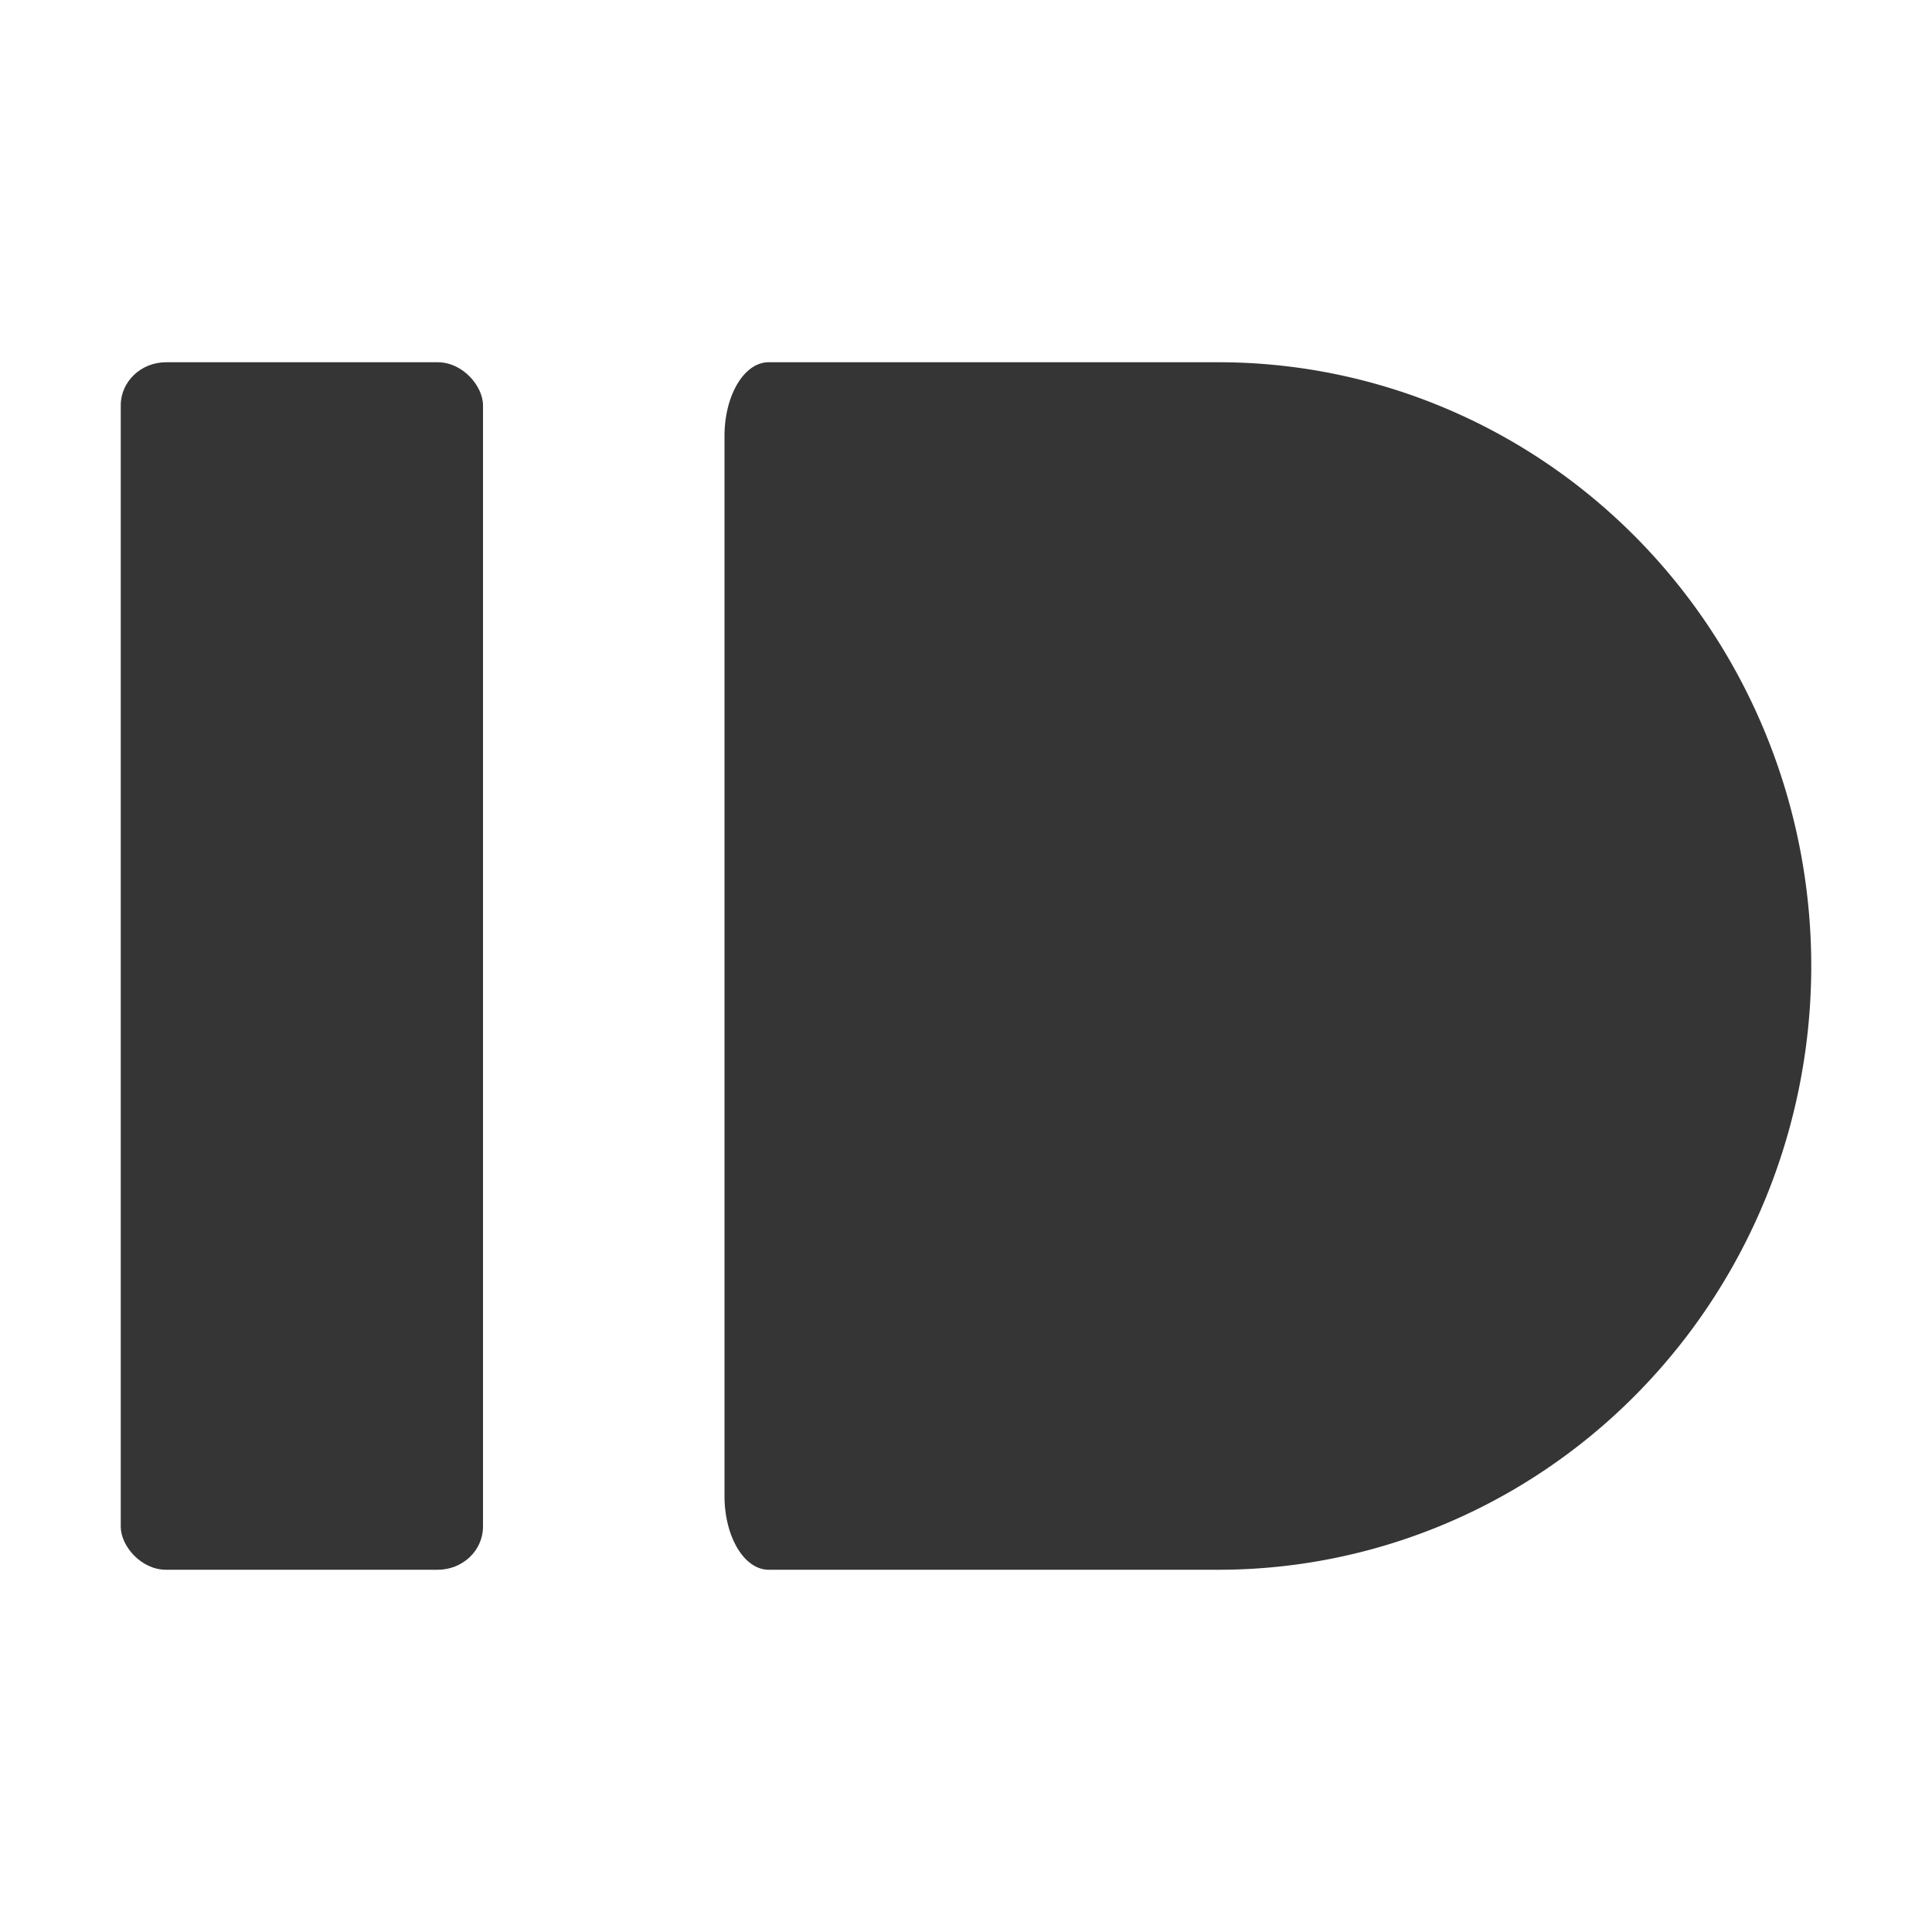 <svg xmlns="http://www.w3.org/2000/svg" viewBox="0 0 16 16">
 <rect width="3" height="10" x="1" y="3" rx="0.375" ry="0.357" style="fill:#353535;opacity:1;fill-opacity:1;stroke:none;fill-rule:nonzero"/>
 <path d="m 6.366 3 c -0.203 0 -0.366 0.273 -0.366 0.612 l 0 8.776 c 0 0.339 0.163 0.612 0.366 0.612 l 3.725 0 a 4.909 5 0 0 0 4.909 -5 4.909 5 0 0 0 -4.909 -5 l -3.725 0" style="fill:#353535;opacity:1;fill-opacity:1;stroke:none;fill-rule:nonzero"/>
</svg>
